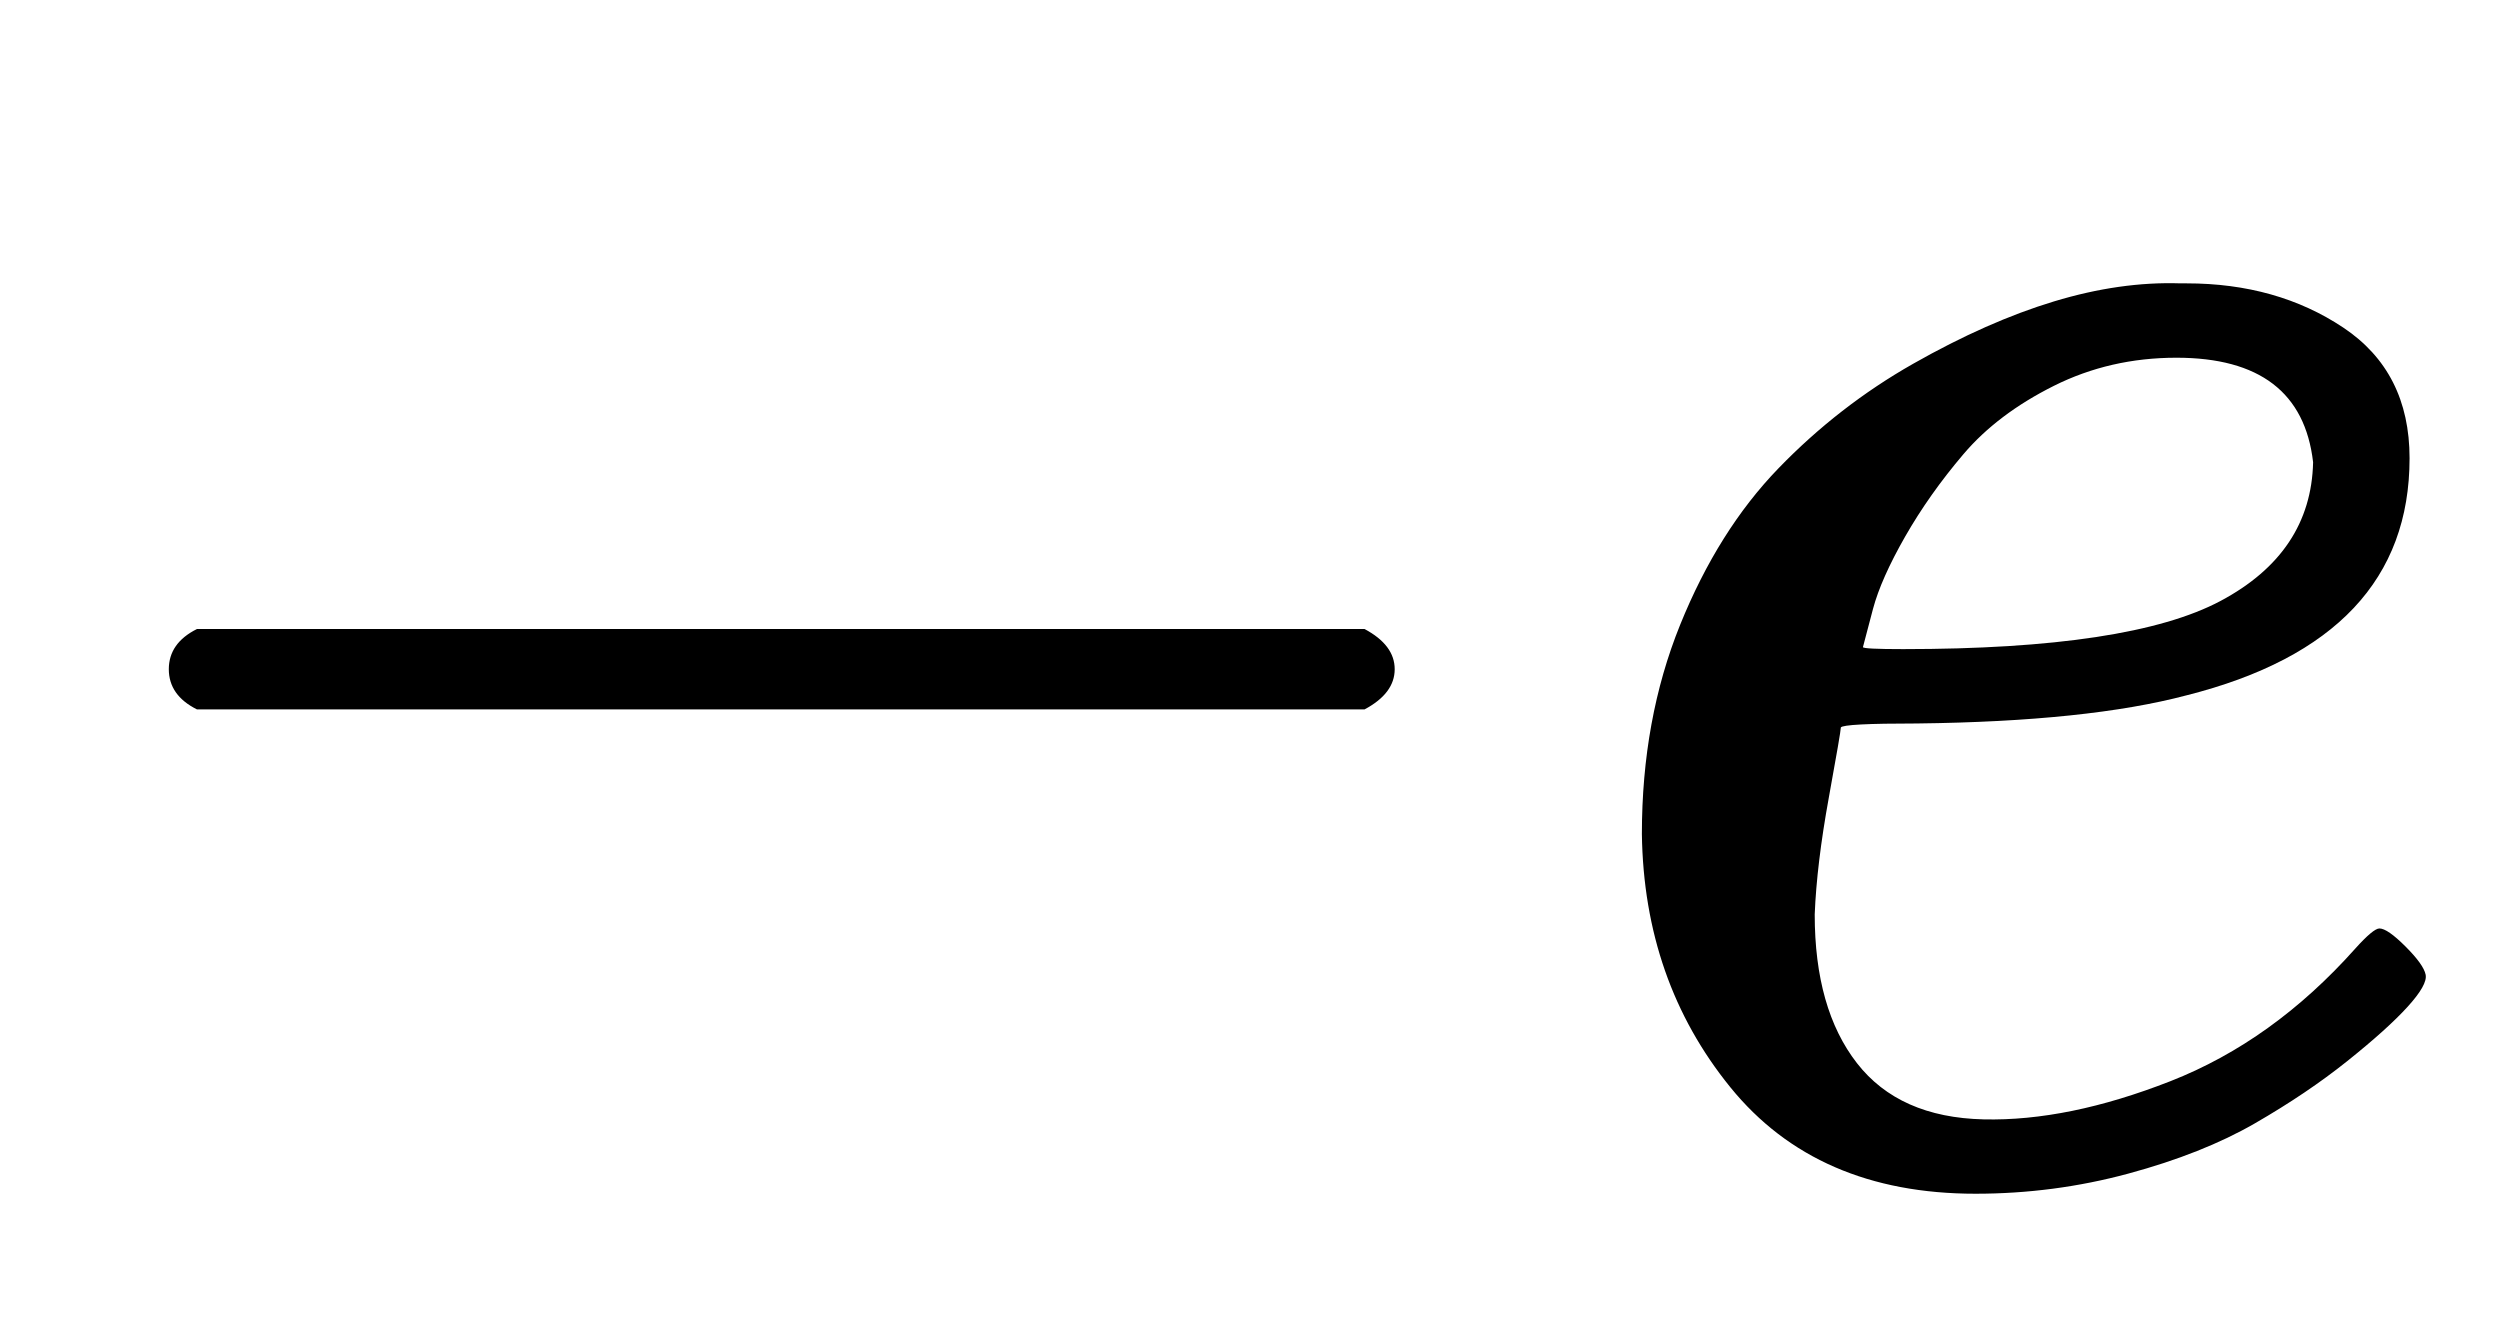 <svg version="1.1" style="vertical-align: -0.186ex;" xmlns="http://www.w3.org/2000/svg" width="1244px" height="665px"   viewBox="0 -583 1244 665" xmlns:xlink="http://www.w3.org/1999/xlink"><defs><path id="MJX-610-TEX-N-2212" d="M84 237T84 250T98 270H679Q694 262 694 250T679 230H98Q84 237 84 250Z"></path><path id="MJX-610-TEX-I-1D452" d="M39 168Q39 225 58 272T107 350T174 402T244 433T307 442H310Q355 442 388 420T421 355Q421 265 310 237Q261 224 176 223Q139 223 138 221Q138 219 132 186T125 128Q125 81 146 54T209 26T302 45T394 111Q403 121 406 121Q410 121 419 112T429 98T420 82T390 55T344 24T281 -1T205 -11Q126 -11 83 42T39 168ZM373 353Q367 405 305 405Q272 405 244 391T199 357T170 316T154 280T149 261Q149 260 169 260Q282 260 327 284T373 353Z"></path></defs><g stroke="currentColor" fill="currentColor" stroke-width="0" transform="scale(1,-1)"><g ><g ><use  xlink:href="#MJX-610-TEX-N-2212"></use></g><g  transform="translate(778,0)"><use  xlink:href="#MJX-610-TEX-I-1D452"></use></g></g></g></svg>